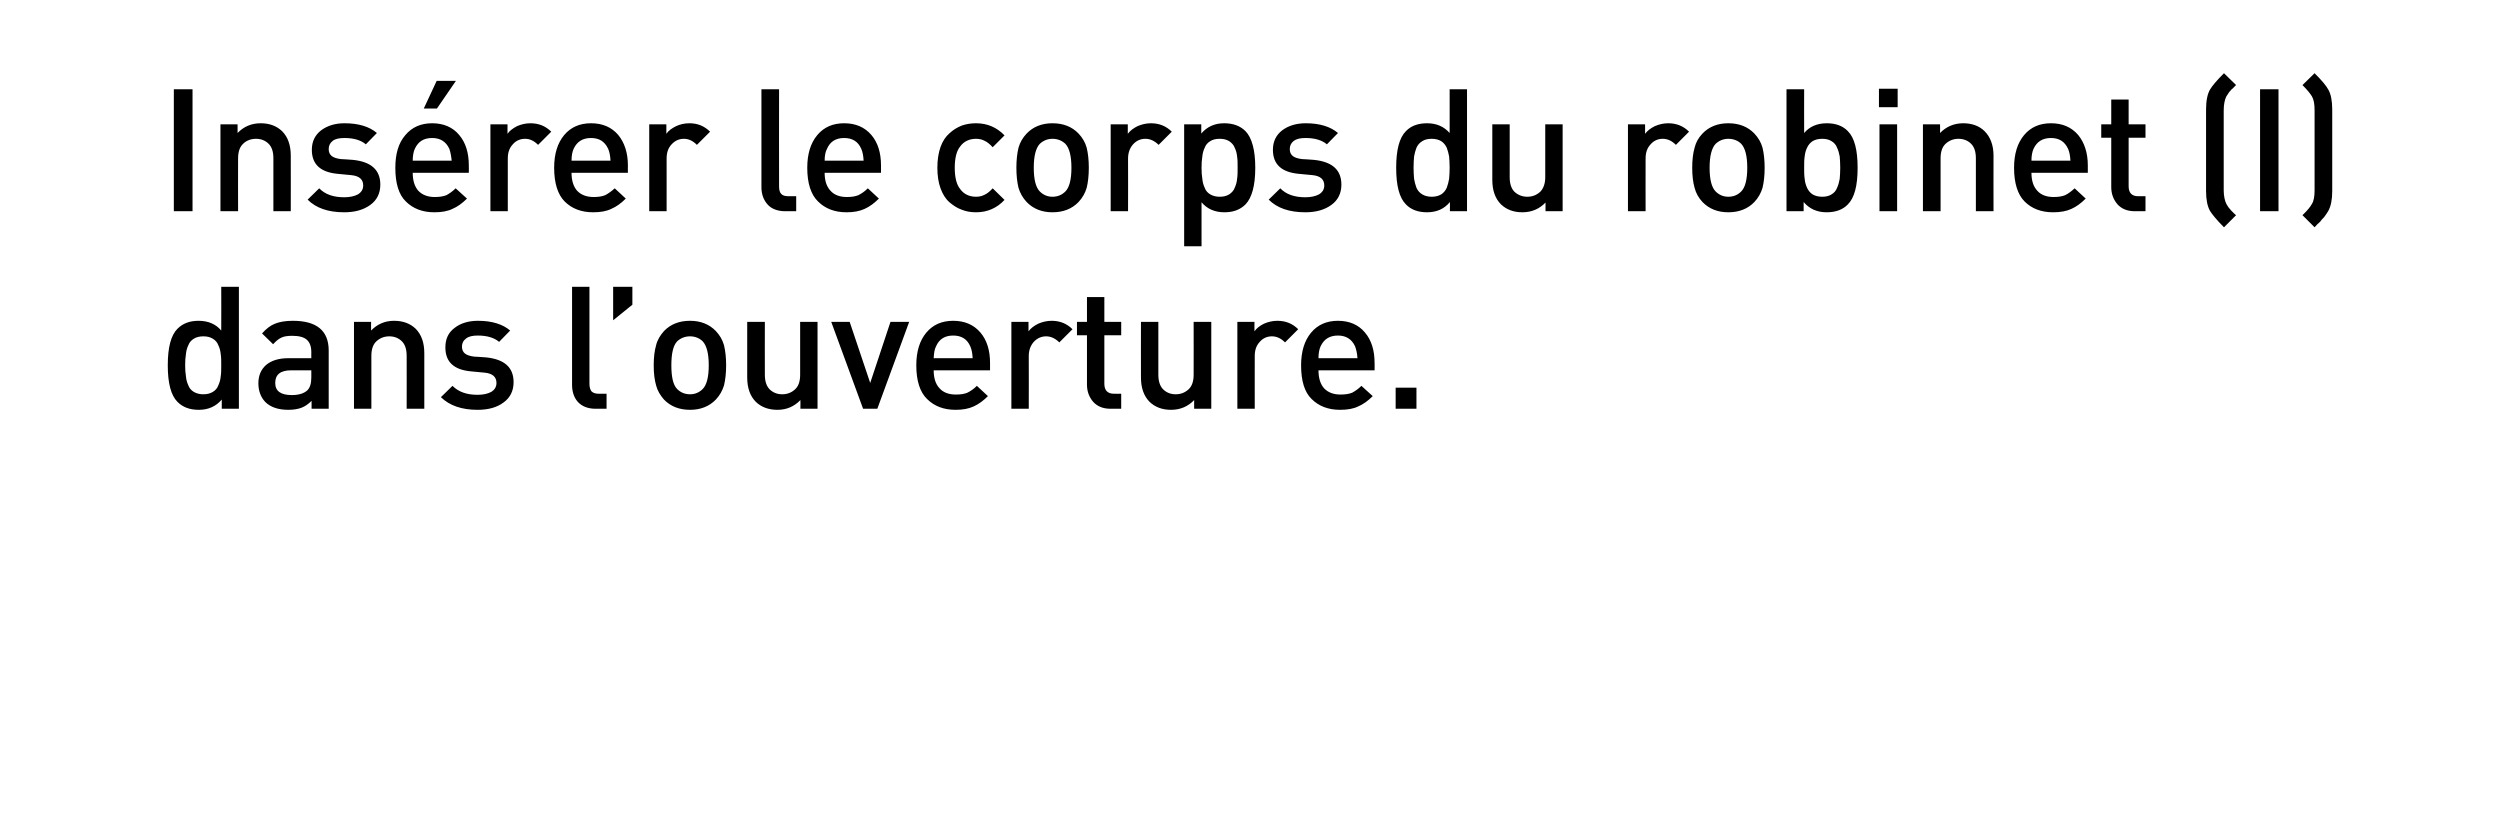 <?xml version="1.0" standalone="no"?>
<!DOCTYPE svg PUBLIC "-//W3C//DTD SVG 1.1//EN" "http://www.w3.org/Graphics/SVG/1.1/DTD/svg11.dtd">
<svg xmlns="http://www.w3.org/2000/svg" version="1.1" width="949.2px" height="309.3px" viewBox="0 0 949.2 309.3">
  <desc>Ins rer le corps du robinet (I) dans l’ouverture.</desc>
  <defs/>
  <g id="Polygon40947">
    <path d="M 90.7 155.2 L 84.2 155.2 C 84.2 155.2 84.18 151.67 84.2 151.7 C 82 154.3 79.1 155.6 75.5 155.6 C 72 155.6 69.4 154.6 67.4 152.6 C 64.9 150.1 63.7 145.5 63.7 138.7 C 63.7 131.9 64.9 127.3 67.4 124.8 C 69.4 122.8 72 121.8 75.4 121.8 C 79.1 121.8 82 123.1 84 125.5 C 84.05 125.54 84 108.9 84 108.9 L 90.7 108.9 L 90.7 155.2 Z M 83.8 142.9 C 84 141.7 84 140.3 84 138.7 C 84 137 84 135.6 83.8 134.4 C 83.7 133.3 83.4 132.1 82.9 131.1 C 82.5 130 81.8 129.2 80.8 128.6 C 79.8 128 78.7 127.7 77.2 127.7 C 75.8 127.7 74.5 128 73.6 128.6 C 72.6 129.2 71.9 130 71.5 131.1 C 71 132.1 70.7 133.3 70.6 134.4 C 70.4 135.6 70.3 137 70.3 138.7 C 70.3 140.3 70.4 141.7 70.6 142.9 C 70.7 144.1 71 145.2 71.5 146.3 C 71.9 147.4 72.6 148.2 73.6 148.8 C 74.6 149.4 75.8 149.7 77.2 149.7 C 78.7 149.7 79.8 149.4 80.8 148.8 C 81.8 148.2 82.5 147.4 82.9 146.3 C 83.4 145.2 83.7 144.1 83.8 142.9 Z M 124.8 155.2 L 118.3 155.2 C 118.3 155.2 118.3 152.19 118.3 152.2 C 117.1 153.4 115.8 154.3 114.5 154.8 C 113.2 155.3 111.5 155.6 109.5 155.6 C 105.6 155.6 102.7 154.6 100.7 152.6 C 99 150.8 98.1 148.4 98.1 145.5 C 98.1 142.6 99.1 140.3 101 138.6 C 103 136.9 105.8 136 109.5 136 C 109.53 136 118.2 136 118.2 136 C 118.2 136 118.17 133.66 118.2 133.7 C 118.2 131.5 117.6 130 116.5 129 C 115.4 128 113.5 127.5 111 127.5 C 109.2 127.5 107.8 127.7 106.8 128.2 C 105.7 128.7 104.7 129.6 103.7 130.7 C 103.7 130.7 99.5 126.6 99.5 126.6 C 101 124.9 102.6 123.6 104.4 122.9 C 106.1 122.2 108.4 121.8 111.2 121.8 C 120.3 121.8 124.8 125.6 124.8 133.1 C 124.8 133.14 124.8 155.2 124.8 155.2 Z M 116.7 148.2 C 117.7 147.2 118.2 145.6 118.2 143.3 C 118.17 143.28 118.2 140.6 118.2 140.6 C 118.2 140.6 110.57 140.62 110.6 140.6 C 106.5 140.6 104.5 142.2 104.5 145.4 C 104.5 148.5 106.6 150 110.8 150 C 113.4 150 115.4 149.4 116.7 148.2 C 116.7 148.2 116.7 148.2 116.7 148.2 Z M 161.1 155.2 L 154.4 155.2 C 154.4 155.2 154.44 135.09 154.4 135.1 C 154.4 132.6 153.8 130.8 152.6 129.6 C 151.4 128.4 149.8 127.7 147.8 127.7 C 145.8 127.7 144.2 128.4 142.9 129.6 C 141.6 130.8 141 132.7 141 135.1 C 140.99 135.09 141 155.2 141 155.2 L 134.4 155.2 L 134.4 122.2 L 140.9 122.2 C 140.9 122.2 140.86 125.54 140.9 125.5 C 143.2 123.1 146.1 121.8 149.6 121.8 C 153 121.8 155.7 122.8 157.8 124.8 C 160 127 161.1 130.1 161.1 134.1 C 161.07 134.12 161.1 155.2 161.1 155.2 Z M 184.6 135.7 C 191.5 136.4 195 139.5 195 145.1 C 195 148.4 193.7 151 191.2 152.8 C 188.7 154.7 185.4 155.6 181.3 155.6 C 175.3 155.6 170.7 154 167.4 150.8 C 167.4 150.8 171.8 146.5 171.8 146.5 C 174.1 148.8 177.2 149.9 181.3 149.9 C 183.5 149.9 185.2 149.5 186.5 148.8 C 187.8 148 188.5 146.9 188.5 145.4 C 188.5 143.1 187 141.8 184.1 141.5 C 184.1 141.5 178.8 141 178.8 141 C 172.3 140.4 169.1 137.4 169.1 131.9 C 169.1 128.7 170.2 126.3 172.6 124.5 C 174.9 122.7 177.9 121.8 181.5 121.8 C 186.8 121.8 190.9 123.1 193.7 125.5 C 193.7 125.5 189.5 129.8 189.5 129.8 C 187.6 128.2 184.9 127.4 181.4 127.4 C 179.5 127.4 178 127.7 177 128.5 C 175.9 129.3 175.4 130.3 175.4 131.6 C 175.4 132.8 175.8 133.6 176.5 134.2 C 177.2 134.8 178.4 135.2 180 135.4 C 179.99 135.35 184.6 135.7 184.6 135.7 C 184.6 135.7 184.6 135.74 184.6 135.7 Z M 230.3 155.2 C 230.3 155.2 226.2 155.18 226.2 155.2 C 223.2 155.2 221 154.3 219.4 152.6 C 217.9 150.9 217.2 148.7 217.2 146.1 C 217.17 146.08 217.2 108.9 217.2 108.9 L 223.8 108.9 C 223.8 108.9 223.8 145.69 223.8 145.7 C 223.8 147 224.1 148 224.6 148.6 C 225.2 149.2 226.1 149.5 227.4 149.5 C 227.37 149.52 230.3 149.5 230.3 149.5 L 230.3 155.2 Z M 240.1 115.7 L 232.8 121.6 L 232.8 108.9 L 240.1 108.9 L 240.1 115.7 Z M 275.7 138.7 C 275.7 141.7 275.4 144.2 274.9 146.3 C 274.3 148.3 273.3 150.1 271.8 151.7 C 269.3 154.3 266 155.6 262 155.6 C 257.9 155.6 254.6 154.3 252.1 151.7 C 250.7 150.1 249.6 148.3 249.1 146.3 C 248.5 144.2 248.2 141.7 248.2 138.7 C 248.2 135.7 248.5 133.2 249.1 131.1 C 249.6 129 250.7 127.3 252.1 125.7 C 254.6 123.1 257.9 121.8 262 121.8 C 266 121.8 269.3 123.1 271.8 125.7 C 273.3 127.3 274.3 129 274.9 131.1 C 275.4 133.2 275.7 135.7 275.7 138.7 Z M 266.8 147.7 C 268.3 146.2 269.1 143.2 269.1 138.7 C 269.1 134.2 268.3 131.2 266.8 129.6 C 265.6 128.4 263.9 127.7 262 127.7 C 260 127.7 258.4 128.4 257.1 129.6 C 255.6 131.2 254.9 134.2 254.9 138.7 C 254.9 143.2 255.6 146.2 257.1 147.7 C 258.4 149 260 149.7 262 149.7 C 263.9 149.7 265.5 149 266.8 147.7 C 266.8 147.7 266.8 147.7 266.8 147.7 Z M 310.4 155.2 L 303.9 155.2 C 303.9 155.2 303.94 151.86 303.9 151.9 C 301.6 154.3 298.7 155.6 295.2 155.6 C 291.8 155.6 289.1 154.6 287 152.6 C 284.8 150.4 283.7 147.3 283.7 143.3 C 283.73 143.28 283.7 122.2 283.7 122.2 L 290.4 122.2 C 290.4 122.2 290.36 142.31 290.4 142.3 C 290.4 144.7 291 146.6 292.2 147.8 C 293.4 149 295 149.7 297 149.7 C 299 149.7 300.6 149 301.9 147.8 C 303.2 146.6 303.8 144.7 303.8 142.3 C 303.81 142.31 303.8 122.2 303.8 122.2 L 310.4 122.2 L 310.4 155.2 Z M 345.2 122.2 L 333.1 155.2 L 327.7 155.2 L 315.6 122.2 L 322.6 122.2 L 330.4 145.4 L 338.1 122.2 L 345.2 122.2 Z M 375.9 140.6 C 375.9 140.6 354.51 140.62 354.5 140.6 C 354.5 143.5 355.2 145.8 356.7 147.4 C 358.1 149 360.2 149.8 362.9 149.8 C 364.7 149.8 366.1 149.6 367.3 149.1 C 368.5 148.5 369.7 147.7 370.9 146.5 C 370.9 146.5 375.1 150.4 375.1 150.4 C 373.3 152.2 371.5 153.5 369.7 154.3 C 367.8 155.2 365.5 155.6 362.8 155.6 C 358.3 155.6 354.7 154.2 352 151.5 C 349.3 148.9 347.9 144.6 347.9 138.7 C 347.9 133.4 349.2 129.3 351.7 126.3 C 354.2 123.3 357.6 121.8 361.9 121.8 C 366.3 121.8 369.7 123.3 372.2 126.2 C 374.7 129.1 375.9 133 375.9 137.8 C 375.9 137.82 375.9 140.6 375.9 140.6 Z M 369.3 136 C 369.2 134.1 368.9 132.6 368.4 131.5 C 367.2 128.7 365 127.4 361.9 127.4 C 358.8 127.4 356.6 128.7 355.4 131.5 C 354.8 132.6 354.6 134.1 354.5 136 C 354.5 136 369.3 136 369.3 136 Z M 399.3 121.8 C 402.5 121.8 405.1 122.9 407.2 125 C 407.2 125 402.2 130 402.2 130 C 400.7 128.5 399 127.7 397.2 127.7 C 395.4 127.7 393.8 128.4 392.5 129.8 C 391.3 131.2 390.6 132.9 390.6 135.2 C 390.65 135.16 390.6 155.2 390.6 155.2 L 384 155.2 L 384 122.2 L 390.5 122.2 C 390.5 122.2 390.52 125.8 390.5 125.8 C 391.4 124.6 392.6 123.7 394.2 122.9 C 395.8 122.2 397.5 121.8 399.3 121.8 C 399.3 121.8 399.3 121.8 399.3 121.8 Z M 425.7 155.2 C 425.7 155.2 421.72 155.18 421.7 155.2 C 418.8 155.2 416.6 154.3 415 152.5 C 413.5 150.7 412.7 148.6 412.7 146 C 412.68 146.01 412.7 127.3 412.7 127.3 L 408.9 127.3 L 408.9 122.2 L 412.7 122.2 L 412.7 112.8 L 419.3 112.8 L 419.3 122.2 L 425.7 122.2 L 425.7 127.3 L 419.3 127.3 C 419.3 127.3 419.31 145.69 419.3 145.7 C 419.3 148.2 420.5 149.5 423 149.5 C 422.95 149.52 425.7 149.5 425.7 149.5 L 425.7 155.2 Z M 459.9 155.2 L 453.4 155.2 C 453.4 155.2 453.37 151.86 453.4 151.9 C 451.1 154.3 448.2 155.6 444.6 155.6 C 441.3 155.6 438.6 154.6 436.5 152.6 C 434.3 150.4 433.2 147.3 433.2 143.3 C 433.16 143.28 433.2 122.2 433.2 122.2 L 439.8 122.2 C 439.8 122.2 439.79 142.31 439.8 142.3 C 439.8 144.7 440.4 146.6 441.6 147.8 C 442.8 149 444.4 149.7 446.4 149.7 C 448.4 149.7 450 149 451.3 147.8 C 452.6 146.6 453.2 144.7 453.2 142.3 C 453.24 142.31 453.2 122.2 453.2 122.2 L 459.9 122.2 L 459.9 155.2 Z M 485 121.8 C 488.2 121.8 490.8 122.9 492.9 125 C 492.9 125 487.9 130 487.9 130 C 486.4 128.5 484.8 127.7 482.9 127.7 C 481.1 127.7 479.5 128.4 478.3 129.8 C 477 131.2 476.4 132.9 476.4 135.2 C 476.38 135.16 476.4 155.2 476.4 155.2 L 469.8 155.2 L 469.8 122.2 L 476.3 122.2 C 476.3 122.2 476.25 125.8 476.3 125.8 C 477.1 124.6 478.3 123.7 479.9 122.9 C 481.5 122.2 483.2 121.8 485 121.8 C 485 121.8 485 121.8 485 121.8 Z M 521.9 140.6 C 521.9 140.6 500.56 140.62 500.6 140.6 C 500.6 143.5 501.3 145.8 502.7 147.4 C 504.2 149 506.3 149.8 508.9 149.8 C 510.7 149.8 512.2 149.6 513.4 149.1 C 514.5 148.5 515.7 147.7 516.9 146.5 C 516.9 146.5 521.2 150.4 521.2 150.4 C 519.4 152.2 517.6 153.5 515.7 154.3 C 513.9 155.2 511.6 155.6 508.8 155.6 C 504.3 155.6 500.7 154.2 498 151.5 C 495.3 148.9 494 144.6 494 138.7 C 494 133.4 495.3 129.3 497.8 126.3 C 500.3 123.3 503.7 121.8 508 121.8 C 512.3 121.8 515.8 123.3 518.2 126.2 C 520.7 129.1 521.9 133 521.9 137.8 C 521.95 137.82 521.9 140.6 521.9 140.6 Z M 515.4 136 C 515.3 134.1 514.9 132.6 514.5 131.5 C 513.2 128.7 511 127.4 508 127.4 C 504.9 127.4 502.7 128.7 501.4 131.5 C 500.9 132.6 500.6 134.1 500.6 136 C 500.6 136 515.4 136 515.4 136 Z M 537.8 155.2 L 529.9 155.2 L 529.9 147.2 L 537.8 147.2 L 537.8 155.2 Z " stroke="none" fill="#000"/>
  </g>
  <g id="Polygon40946">
    <path d="M 73.1 80.2 L 66 80.2 L 66 33.9 L 73.1 33.9 L 73.1 80.2 Z M 110.4 80.2 L 103.8 80.2 C 103.8 80.2 103.81 60.09 103.8 60.1 C 103.8 57.6 103.2 55.8 102 54.6 C 100.8 53.4 99.2 52.7 97.2 52.7 C 95.2 52.7 93.5 53.4 92.3 54.6 C 91 55.8 90.4 57.7 90.4 60.1 C 90.35 60.09 90.4 80.2 90.4 80.2 L 83.7 80.2 L 83.7 47.2 L 90.2 47.2 C 90.2 47.2 90.22 50.54 90.2 50.5 C 92.5 48.1 95.4 46.8 99 46.8 C 102.3 46.8 105 47.8 107.1 49.8 C 109.3 52 110.4 55.1 110.4 59.1 C 110.44 59.12 110.4 80.2 110.4 80.2 Z M 134 60.7 C 140.9 61.4 144.4 64.5 144.4 70.1 C 144.4 73.4 143.1 76 140.6 77.8 C 138 79.7 134.7 80.6 130.7 80.6 C 124.6 80.6 120 79 116.8 75.8 C 116.8 75.8 121.2 71.5 121.2 71.5 C 123.4 73.8 126.6 74.9 130.7 74.9 C 132.8 74.9 134.6 74.5 135.9 73.8 C 137.2 73 137.9 71.9 137.9 70.4 C 137.9 68.1 136.4 66.8 133.4 66.5 C 133.4 66.5 128.2 66 128.2 66 C 121.7 65.4 118.4 62.4 118.4 56.9 C 118.4 53.7 119.6 51.3 121.9 49.5 C 124.3 47.7 127.3 46.8 130.8 46.8 C 136.2 46.8 140.3 48.1 143.1 50.5 C 143.1 50.5 138.9 54.8 138.9 54.8 C 137 53.2 134.3 52.4 130.8 52.4 C 128.8 52.4 127.3 52.7 126.3 53.5 C 125.3 54.3 124.8 55.3 124.8 56.6 C 124.8 57.8 125.2 58.6 125.9 59.2 C 126.6 59.8 127.8 60.2 129.4 60.4 C 129.35 60.35 134 60.7 134 60.7 C 134 60.7 133.97 60.74 134 60.7 Z M 178 65.6 C 178 65.6 156.65 65.62 156.7 65.6 C 156.7 68.5 157.4 70.8 158.8 72.4 C 160.3 74 162.4 74.8 165 74.8 C 166.8 74.8 168.3 74.6 169.5 74.1 C 170.6 73.5 171.8 72.7 173 71.5 C 173 71.5 177.3 75.4 177.3 75.4 C 175.5 77.2 173.7 78.5 171.8 79.3 C 170 80.2 167.7 80.6 164.9 80.6 C 160.4 80.6 156.8 79.2 154.1 76.5 C 151.4 73.9 150.1 69.6 150.1 63.7 C 150.1 58.4 151.3 54.3 153.9 51.3 C 156.4 48.3 159.8 46.8 164.1 46.8 C 168.4 46.8 171.9 48.3 174.3 51.2 C 176.8 54.1 178 58 178 62.8 C 178.04 62.82 178 65.6 178 65.6 Z M 171.5 61 C 171.3 59.1 171 57.6 170.6 56.5 C 169.3 53.7 167.1 52.4 164.1 52.4 C 160.9 52.4 158.8 53.7 157.5 56.5 C 157 57.6 156.7 59.1 156.7 61 C 156.7 61 171.5 61 171.5 61 Z M 173.1 30.7 L 165.9 41.2 L 160.9 41.2 L 165.8 30.7 L 173.1 30.7 Z M 201.4 46.8 C 204.6 46.8 207.2 47.9 209.3 50 C 209.3 50 204.3 55 204.3 55 C 202.8 53.5 201.2 52.7 199.4 52.7 C 197.5 52.7 195.9 53.4 194.7 54.8 C 193.4 56.2 192.8 57.9 192.8 60.2 C 192.79 60.16 192.8 80.2 192.8 80.2 L 186.2 80.2 L 186.2 47.2 L 192.7 47.2 C 192.7 47.2 192.66 50.8 192.7 50.8 C 193.5 49.6 194.8 48.7 196.3 47.9 C 197.9 47.2 199.6 46.8 201.4 46.8 C 201.4 46.8 201.4 46.8 201.4 46.8 Z M 238.4 65.6 C 238.4 65.6 216.97 65.62 217 65.6 C 217 68.5 217.7 70.8 219.1 72.4 C 220.6 74 222.7 74.8 225.4 74.8 C 227.1 74.8 228.6 74.6 229.8 74.1 C 230.9 73.5 232.1 72.7 233.4 71.5 C 233.4 71.5 237.6 75.4 237.6 75.4 C 235.8 77.2 234 78.5 232.1 79.3 C 230.3 80.2 228 80.6 225.2 80.6 C 220.7 80.6 217.1 79.2 214.4 76.5 C 211.8 73.9 210.4 69.6 210.4 63.7 C 210.4 58.4 211.7 54.3 214.2 51.3 C 216.7 48.3 220.1 46.8 224.4 46.8 C 228.8 46.8 232.2 48.3 234.7 51.2 C 237.1 54.1 238.4 58 238.4 62.8 C 238.36 62.82 238.4 65.6 238.4 65.6 Z M 231.8 61 C 231.7 59.1 231.4 57.6 230.9 56.5 C 229.6 53.7 227.5 52.4 224.4 52.4 C 221.3 52.4 219.1 53.7 217.8 56.5 C 217.3 57.6 217 59.1 217 61 C 217 61 231.8 61 231.8 61 Z M 261.8 46.8 C 264.9 46.8 267.5 47.9 269.6 50 C 269.6 50 264.6 55 264.6 55 C 263.1 53.5 261.5 52.7 259.7 52.7 C 257.8 52.7 256.3 53.4 255 54.8 C 253.7 56.2 253.1 57.9 253.1 60.2 C 253.11 60.16 253.1 80.2 253.1 80.2 L 246.5 80.2 L 246.5 47.2 L 253 47.2 C 253 47.2 252.98 50.8 253 50.8 C 253.8 49.6 255.1 48.7 256.7 47.9 C 258.2 47.2 259.9 46.8 261.8 46.8 C 261.8 46.8 261.8 46.8 261.8 46.8 Z M 302.3 80.2 C 302.3 80.2 298.16 80.18 298.2 80.2 C 295.2 80.2 292.9 79.3 291.4 77.6 C 289.9 75.9 289.1 73.7 289.1 71.1 C 289.12 71.08 289.1 33.9 289.1 33.9 L 295.8 33.9 C 295.8 33.9 295.75 70.69 295.8 70.7 C 295.8 72 296 73 296.6 73.6 C 297.1 74.2 298 74.5 299.3 74.5 C 299.33 74.52 302.3 74.5 302.3 74.5 L 302.3 80.2 Z M 334.5 65.6 C 334.5 65.6 313.11 65.62 313.1 65.6 C 313.1 68.5 313.8 70.8 315.3 72.4 C 316.7 74 318.8 74.8 321.5 74.8 C 323.3 74.8 324.7 74.6 325.9 74.1 C 327.1 73.5 328.3 72.7 329.5 71.5 C 329.5 71.5 333.7 75.4 333.7 75.4 C 331.9 77.2 330.1 78.5 328.3 79.3 C 326.4 80.2 324.1 80.6 321.4 80.6 C 316.9 80.6 313.3 79.2 310.6 76.5 C 307.9 73.9 306.5 69.6 306.5 63.7 C 306.5 58.4 307.8 54.3 310.3 51.3 C 312.8 48.3 316.2 46.8 320.5 46.8 C 324.9 46.8 328.3 48.3 330.8 51.2 C 333.3 54.1 334.5 58 334.5 62.8 C 334.49 62.82 334.5 65.6 334.5 65.6 Z M 327.9 61 C 327.8 59.1 327.5 57.6 327 56.5 C 325.8 53.7 323.6 52.4 320.5 52.4 C 317.4 52.4 315.2 53.7 314 56.5 C 313.4 57.6 313.1 59.1 313.1 61 C 313.1 61 327.9 61 327.9 61 Z M 381.4 75.9 C 378.5 79 374.9 80.6 370.6 80.6 C 368.6 80.6 366.8 80.3 365.1 79.6 C 363.4 79 361.9 78 360.5 76.8 C 359 75.5 357.9 73.7 357.1 71.5 C 356.3 69.3 355.9 66.7 355.9 63.7 C 355.9 60.7 356.3 58.1 357.1 55.8 C 357.9 53.6 359 51.9 360.5 50.6 C 361.9 49.3 363.4 48.4 365.1 47.7 C 366.8 47.1 368.6 46.8 370.6 46.8 C 374.9 46.8 378.5 48.4 381.4 51.4 C 381.4 51.4 376.9 55.9 376.9 55.9 C 375.8 54.7 374.8 53.9 373.9 53.5 C 373 53 371.9 52.7 370.6 52.7 C 368 52.7 365.9 53.7 364.5 55.7 C 363.2 57.3 362.5 60 362.5 63.7 C 362.5 67.4 363.2 70.1 364.5 71.7 C 365.9 73.7 368 74.7 370.6 74.7 C 371.9 74.7 373 74.4 373.9 73.9 C 374.8 73.5 375.8 72.7 376.9 71.5 C 376.9 71.5 381.4 75.9 381.4 75.9 Z M 413.4 63.7 C 413.4 66.7 413.1 69.2 412.6 71.3 C 412 73.3 411 75.1 409.5 76.7 C 407 79.3 403.7 80.6 399.6 80.6 C 395.6 80.6 392.3 79.3 389.8 76.7 C 388.3 75.1 387.3 73.3 386.7 71.3 C 386.2 69.2 385.9 66.7 385.9 63.7 C 385.9 60.7 386.2 58.2 386.7 56.1 C 387.3 54 388.3 52.3 389.8 50.7 C 392.3 48.1 395.6 46.8 399.6 46.8 C 403.7 46.8 407 48.1 409.5 50.7 C 411 52.3 412 54 412.6 56.1 C 413.1 58.2 413.4 60.7 413.4 63.7 Z M 404.5 72.7 C 406 71.2 406.8 68.2 406.8 63.7 C 406.8 59.2 406 56.2 404.5 54.6 C 403.2 53.4 401.6 52.7 399.6 52.7 C 397.7 52.7 396.1 53.4 394.8 54.6 C 393.3 56.2 392.5 59.2 392.5 63.7 C 392.5 68.2 393.3 71.2 394.8 72.7 C 396.1 74 397.7 74.7 399.6 74.7 C 401.6 74.7 403.2 74 404.5 72.7 C 404.5 72.7 404.5 72.7 404.5 72.7 Z M 437 46.8 C 440.2 46.8 442.8 47.9 444.9 50 C 444.9 50 439.9 55 439.9 55 C 438.4 53.5 436.7 52.7 434.9 52.7 C 433 52.7 431.5 53.4 430.2 54.8 C 429 56.2 428.3 57.9 428.3 60.2 C 428.35 60.16 428.3 80.2 428.3 80.2 L 421.7 80.2 L 421.7 47.2 L 428.2 47.2 C 428.2 47.2 428.22 50.8 428.2 50.8 C 429.1 49.6 430.3 48.7 431.9 47.9 C 433.5 47.2 435.2 46.8 437 46.8 C 437 46.8 437 46.8 437 46.8 Z M 472.9 49.8 C 475.3 52.3 476.6 56.9 476.6 63.7 C 476.6 70.5 475.3 75.1 472.9 77.6 C 470.9 79.6 468.3 80.6 464.9 80.6 C 461.2 80.6 458.3 79.3 456.2 76.8 C 456.23 76.8 456.2 93.5 456.2 93.5 L 449.6 93.5 L 449.6 47.2 L 456.1 47.2 C 456.1 47.2 456.1 50.73 456.1 50.7 C 458.3 48.1 461.2 46.8 464.8 46.8 C 468.2 46.8 470.9 47.8 472.9 49.8 C 472.9 49.8 472.9 49.8 472.9 49.8 Z M 469.7 67.9 C 469.9 66.7 469.9 65.3 469.9 63.7 C 469.9 62 469.9 60.6 469.7 59.4 C 469.6 58.3 469.3 57.1 468.8 56.1 C 468.4 55 467.6 54.2 466.7 53.6 C 465.7 53 464.6 52.7 463.1 52.7 C 461.6 52.7 460.4 53 459.5 53.6 C 458.5 54.2 457.8 55 457.4 56.1 C 456.9 57.1 456.6 58.3 456.5 59.4 C 456.3 60.6 456.2 62 456.2 63.7 C 456.2 65.3 456.3 66.7 456.5 67.9 C 456.6 69.1 456.9 70.2 457.4 71.3 C 457.8 72.4 458.5 73.2 459.5 73.8 C 460.5 74.4 461.7 74.7 463.1 74.7 C 464.6 74.7 465.7 74.4 466.7 73.8 C 467.6 73.2 468.4 72.4 468.8 71.3 C 469.3 70.2 469.6 69.1 469.7 67.9 Z M 498.9 60.7 C 505.8 61.4 509.3 64.5 509.3 70.1 C 509.3 73.4 508 76 505.5 77.8 C 502.9 79.7 499.6 80.6 495.6 80.6 C 489.5 80.6 484.9 79 481.7 75.8 C 481.7 75.8 486.1 71.5 486.1 71.5 C 488.3 73.8 491.5 74.9 495.6 74.9 C 497.7 74.9 499.5 74.5 500.8 73.8 C 502.1 73 502.8 71.9 502.8 70.4 C 502.8 68.1 501.3 66.8 498.4 66.5 C 498.4 66.5 493.1 66 493.1 66 C 486.6 65.4 483.3 62.4 483.3 56.9 C 483.3 53.7 484.5 51.3 486.8 49.5 C 489.2 47.7 492.2 46.8 495.8 46.8 C 501.1 46.8 505.2 48.1 508 50.5 C 508 50.5 503.8 54.8 503.8 54.8 C 501.9 53.2 499.2 52.4 495.7 52.4 C 493.7 52.4 492.3 52.7 491.2 53.5 C 490.2 54.3 489.7 55.3 489.7 56.6 C 489.7 57.8 490.1 58.6 490.8 59.2 C 491.5 59.8 492.7 60.2 494.3 60.4 C 494.26 60.35 498.9 60.7 498.9 60.7 C 498.9 60.7 498.87 60.74 498.9 60.7 Z M 557 80.2 L 550.5 80.2 C 550.5 80.2 550.55 76.67 550.5 76.7 C 548.4 79.3 545.5 80.6 541.8 80.6 C 538.4 80.6 535.7 79.6 533.8 77.6 C 531.3 75.1 530.1 70.5 530.1 63.7 C 530.1 56.9 531.3 52.3 533.8 49.8 C 535.7 47.8 538.4 46.8 541.8 46.8 C 545.5 46.8 548.3 48.1 550.4 50.5 C 550.42 50.54 550.4 33.9 550.4 33.9 L 557 33.9 L 557 80.2 Z M 550.2 67.9 C 550.3 66.7 550.4 65.3 550.4 63.7 C 550.4 62 550.3 60.6 550.2 59.4 C 550 58.3 549.7 57.1 549.3 56.1 C 548.8 55 548.1 54.2 547.2 53.6 C 546.2 53 545 52.7 543.6 52.7 C 542.1 52.7 540.9 53 540 53.6 C 539 54.2 538.3 55 537.8 56.1 C 537.4 57.1 537.1 58.3 536.9 59.4 C 536.8 60.6 536.7 62 536.7 63.7 C 536.7 65.3 536.8 66.7 536.9 67.9 C 537.1 69.1 537.4 70.2 537.8 71.3 C 538.3 72.4 539 73.2 540 73.8 C 541 74.4 542.2 74.7 543.6 74.7 C 545 74.7 546.2 74.4 547.2 73.8 C 548.1 73.2 548.8 72.4 549.3 71.3 C 549.7 70.2 550 69.1 550.2 67.9 Z M 593.3 80.2 L 586.8 80.2 C 586.8 80.2 586.81 76.86 586.8 76.9 C 584.5 79.3 581.6 80.6 578 80.6 C 574.7 80.6 572 79.6 569.9 77.6 C 567.7 75.4 566.6 72.3 566.6 68.3 C 566.6 68.28 566.6 47.2 566.6 47.2 L 573.2 47.2 C 573.2 47.2 573.23 67.31 573.2 67.3 C 573.2 69.7 573.8 71.6 575 72.8 C 576.3 74 577.9 74.7 579.9 74.7 C 581.9 74.7 583.5 74 584.8 72.8 C 586 71.6 586.7 69.7 586.7 67.3 C 586.68 67.31 586.7 47.2 586.7 47.2 L 593.3 47.2 L 593.3 80.2 Z M 633.4 46.8 C 636.6 46.8 639.2 47.9 641.3 50 C 641.3 50 636.3 55 636.3 55 C 634.8 53.5 633.2 52.7 631.3 52.7 C 629.5 52.7 627.9 53.4 626.7 54.8 C 625.4 56.2 624.8 57.9 624.8 60.2 C 624.77 60.16 624.8 80.2 624.8 80.2 L 618.1 80.2 L 618.1 47.2 L 624.6 47.2 C 624.6 47.2 624.64 50.8 624.6 50.8 C 625.5 49.6 626.7 48.7 628.3 47.9 C 629.9 47.2 631.6 46.8 633.4 46.8 C 633.4 46.8 633.4 46.8 633.4 46.8 Z M 670 63.7 C 670 66.7 669.7 69.2 669.2 71.3 C 668.6 73.3 667.6 75.1 666.1 76.7 C 663.6 79.3 660.3 80.6 656.2 80.6 C 652.2 80.6 648.9 79.3 646.4 76.7 C 644.9 75.1 643.9 73.3 643.4 71.3 C 642.8 69.2 642.5 66.7 642.5 63.7 C 642.5 60.7 642.8 58.2 643.4 56.1 C 643.9 54 644.9 52.3 646.4 50.7 C 648.9 48.1 652.2 46.8 656.2 46.8 C 660.3 46.8 663.6 48.1 666.1 50.7 C 667.6 52.3 668.6 54 669.2 56.1 C 669.7 58.2 670 60.7 670 63.7 Z M 661.1 72.7 C 662.6 71.2 663.4 68.2 663.4 63.7 C 663.4 59.2 662.6 56.2 661.1 54.6 C 659.9 53.4 658.2 52.7 656.2 52.7 C 654.3 52.7 652.7 53.4 651.4 54.6 C 649.9 56.2 649.1 59.2 649.1 63.7 C 649.1 68.2 649.9 71.2 651.4 72.7 C 652.7 74 654.3 74.7 656.2 74.7 C 658.2 74.7 659.8 74 661.1 72.7 C 661.1 72.7 661.1 72.7 661.1 72.7 Z M 701.6 49.8 C 704.1 52.3 705.3 56.9 705.3 63.7 C 705.3 70.5 704.1 75.1 701.6 77.6 C 699.7 79.6 697 80.6 693.5 80.6 C 689.9 80.6 687 79.3 684.8 76.7 C 684.83 76.67 684.8 80.2 684.8 80.2 L 678.3 80.2 L 678.3 33.9 L 685 33.9 C 685 33.9 684.96 50.54 685 50.5 C 687 48.1 689.9 46.8 693.6 46.8 C 697 46.8 699.7 47.8 701.6 49.8 C 701.6 49.8 701.6 49.8 701.6 49.8 Z M 698.5 67.9 C 698.6 66.7 698.7 65.3 698.7 63.7 C 698.7 62 698.6 60.6 698.5 59.4 C 698.3 58.3 698 57.1 697.5 56.1 C 697.1 55 696.4 54.2 695.4 53.6 C 694.5 53 693.3 52.7 691.9 52.7 C 690.4 52.7 689.2 53 688.2 53.6 C 687.3 54.2 686.6 55 686.1 56.1 C 685.6 57.1 685.3 58.3 685.2 59.4 C 685 60.6 685 62 685 63.7 C 685 65.3 685 66.7 685.2 67.9 C 685.3 69.1 685.6 70.2 686.1 71.3 C 686.6 72.4 687.3 73.2 688.2 73.8 C 689.2 74.4 690.4 74.7 691.9 74.7 C 693.3 74.7 694.5 74.4 695.4 73.8 C 696.4 73.2 697.1 72.4 697.5 71.3 C 698 70.2 698.3 69.1 698.5 67.9 Z M 720.3 80.2 L 713.6 80.2 L 713.6 47.2 L 720.3 47.2 L 720.3 80.2 Z M 720.5 40.7 L 713.4 40.7 L 713.4 33.7 L 720.5 33.7 L 720.5 40.7 Z M 756.9 80.2 L 750.2 80.2 C 750.2 80.2 750.22 60.09 750.2 60.1 C 750.2 57.6 749.6 55.8 748.4 54.6 C 747.2 53.4 745.6 52.7 743.6 52.7 C 741.6 52.7 740 53.4 738.7 54.6 C 737.4 55.8 736.8 57.7 736.8 60.1 C 736.77 60.09 736.8 80.2 736.8 80.2 L 730.1 80.2 L 730.1 47.2 L 736.6 47.2 C 736.6 47.2 736.64 50.54 736.6 50.5 C 738.9 48.1 741.9 46.8 745.4 46.8 C 748.7 46.8 751.5 47.8 753.5 49.8 C 755.7 52 756.9 55.1 756.9 59.1 C 756.85 59.12 756.9 80.2 756.9 80.2 Z M 792.7 65.6 C 792.7 65.6 771.28 65.62 771.3 65.6 C 771.3 68.5 772 70.8 773.5 72.4 C 774.9 74 777 74.8 779.7 74.8 C 781.4 74.8 782.9 74.6 784.1 74.1 C 785.3 73.5 786.4 72.7 787.7 71.5 C 787.7 71.5 791.9 75.4 791.9 75.4 C 790.1 77.2 788.3 78.5 786.5 79.3 C 784.6 80.2 782.3 80.6 779.5 80.6 C 775 80.6 771.4 79.2 768.7 76.5 C 766.1 73.9 764.7 69.6 764.7 63.7 C 764.7 58.4 766 54.3 768.5 51.3 C 771 48.3 774.4 46.8 778.7 46.8 C 783.1 46.8 786.5 48.3 789 51.2 C 791.4 54.1 792.7 58 792.7 62.8 C 792.67 62.82 792.7 65.6 792.7 65.6 Z M 786.1 61 C 786 59.1 785.7 57.6 785.2 56.5 C 783.9 53.7 781.8 52.4 778.7 52.4 C 775.6 52.4 773.4 53.7 772.1 56.5 C 771.6 57.6 771.3 59.1 771.3 61 C 771.3 61 786.1 61 786.1 61 Z M 814.6 80.2 C 814.6 80.2 810.61 80.18 810.6 80.2 C 807.7 80.2 805.5 79.3 803.9 77.5 C 802.4 75.7 801.6 73.6 801.6 71 C 801.57 71.01 801.6 52.3 801.6 52.3 L 797.8 52.3 L 797.8 47.2 L 801.6 47.2 L 801.6 37.8 L 808.2 37.8 L 808.2 47.2 L 814.6 47.2 L 814.6 52.3 L 808.2 52.3 C 808.2 52.3 808.2 70.69 808.2 70.7 C 808.2 73.2 809.4 74.5 811.8 74.5 C 811.84 74.52 814.6 74.5 814.6 74.5 L 814.6 80.2 Z M 849 81.7 C 849 81.7 844.4 86.3 844.4 86.3 C 841.7 83.6 840 81.5 839.1 80.1 C 838.1 78.3 837.6 75.8 837.6 72.6 C 837.6 72.6 837.6 41.5 837.6 41.5 C 837.6 38.3 838.1 35.7 839.1 34 C 840 32.5 841.7 30.5 844.4 27.8 C 844.4 27.8 849 32.3 849 32.3 C 848.8 32.5 848.5 32.7 848.1 33.2 C 847.7 33.6 847.4 33.9 847.2 34 C 847.1 34.2 846.9 34.4 846.6 34.7 C 846.3 35 846.1 35.4 845.9 35.7 C 845.7 36 845.5 36.3 845.3 36.6 C 844.7 37.8 844.3 39.6 844.3 41.9 C 844.3 41.9 844.3 72.2 844.3 72.2 C 844.3 74.4 844.7 76.2 845.3 77.4 C 845.5 77.8 845.7 78.1 845.9 78.4 C 846.1 78.7 846.3 79 846.6 79.3 C 846.9 79.6 847.1 79.9 847.2 80 C 847.4 80.2 847.7 80.5 848.1 80.9 C 848.5 81.3 848.8 81.6 849 81.7 Z M 865.1 80.2 L 858.1 80.2 L 858.1 33.9 L 865.1 33.9 L 865.1 80.2 Z M 885.5 72.6 C 885.5 75.8 885 78.3 884 80.1 C 883.8 80.5 883.5 80.8 883.3 81.2 C 883 81.6 882.8 81.9 882.6 82.2 C 882.4 82.5 882.1 82.8 881.7 83.2 C 881.3 83.7 881 84 880.9 84.2 C 880.7 84.4 880.3 84.7 879.8 85.2 C 879.3 85.8 879 86.1 878.8 86.3 C 878.8 86.3 874.2 81.7 874.2 81.7 C 876.1 79.9 877.2 78.5 877.8 77.4 C 878.5 76.3 878.8 74.6 878.8 72.2 C 878.8 72.2 878.8 41.9 878.8 41.9 C 878.8 39.5 878.5 37.8 877.8 36.6 C 877.2 35.6 876.1 34.2 874.2 32.3 C 874.2 32.3 878.8 27.8 878.8 27.8 C 881.5 30.5 883.2 32.5 884 34 C 885 35.7 885.5 38.3 885.5 41.5 C 885.5 41.5 885.5 72.6 885.5 72.6 Z " stroke="none" fill="#000"/>
  </g>
</svg>